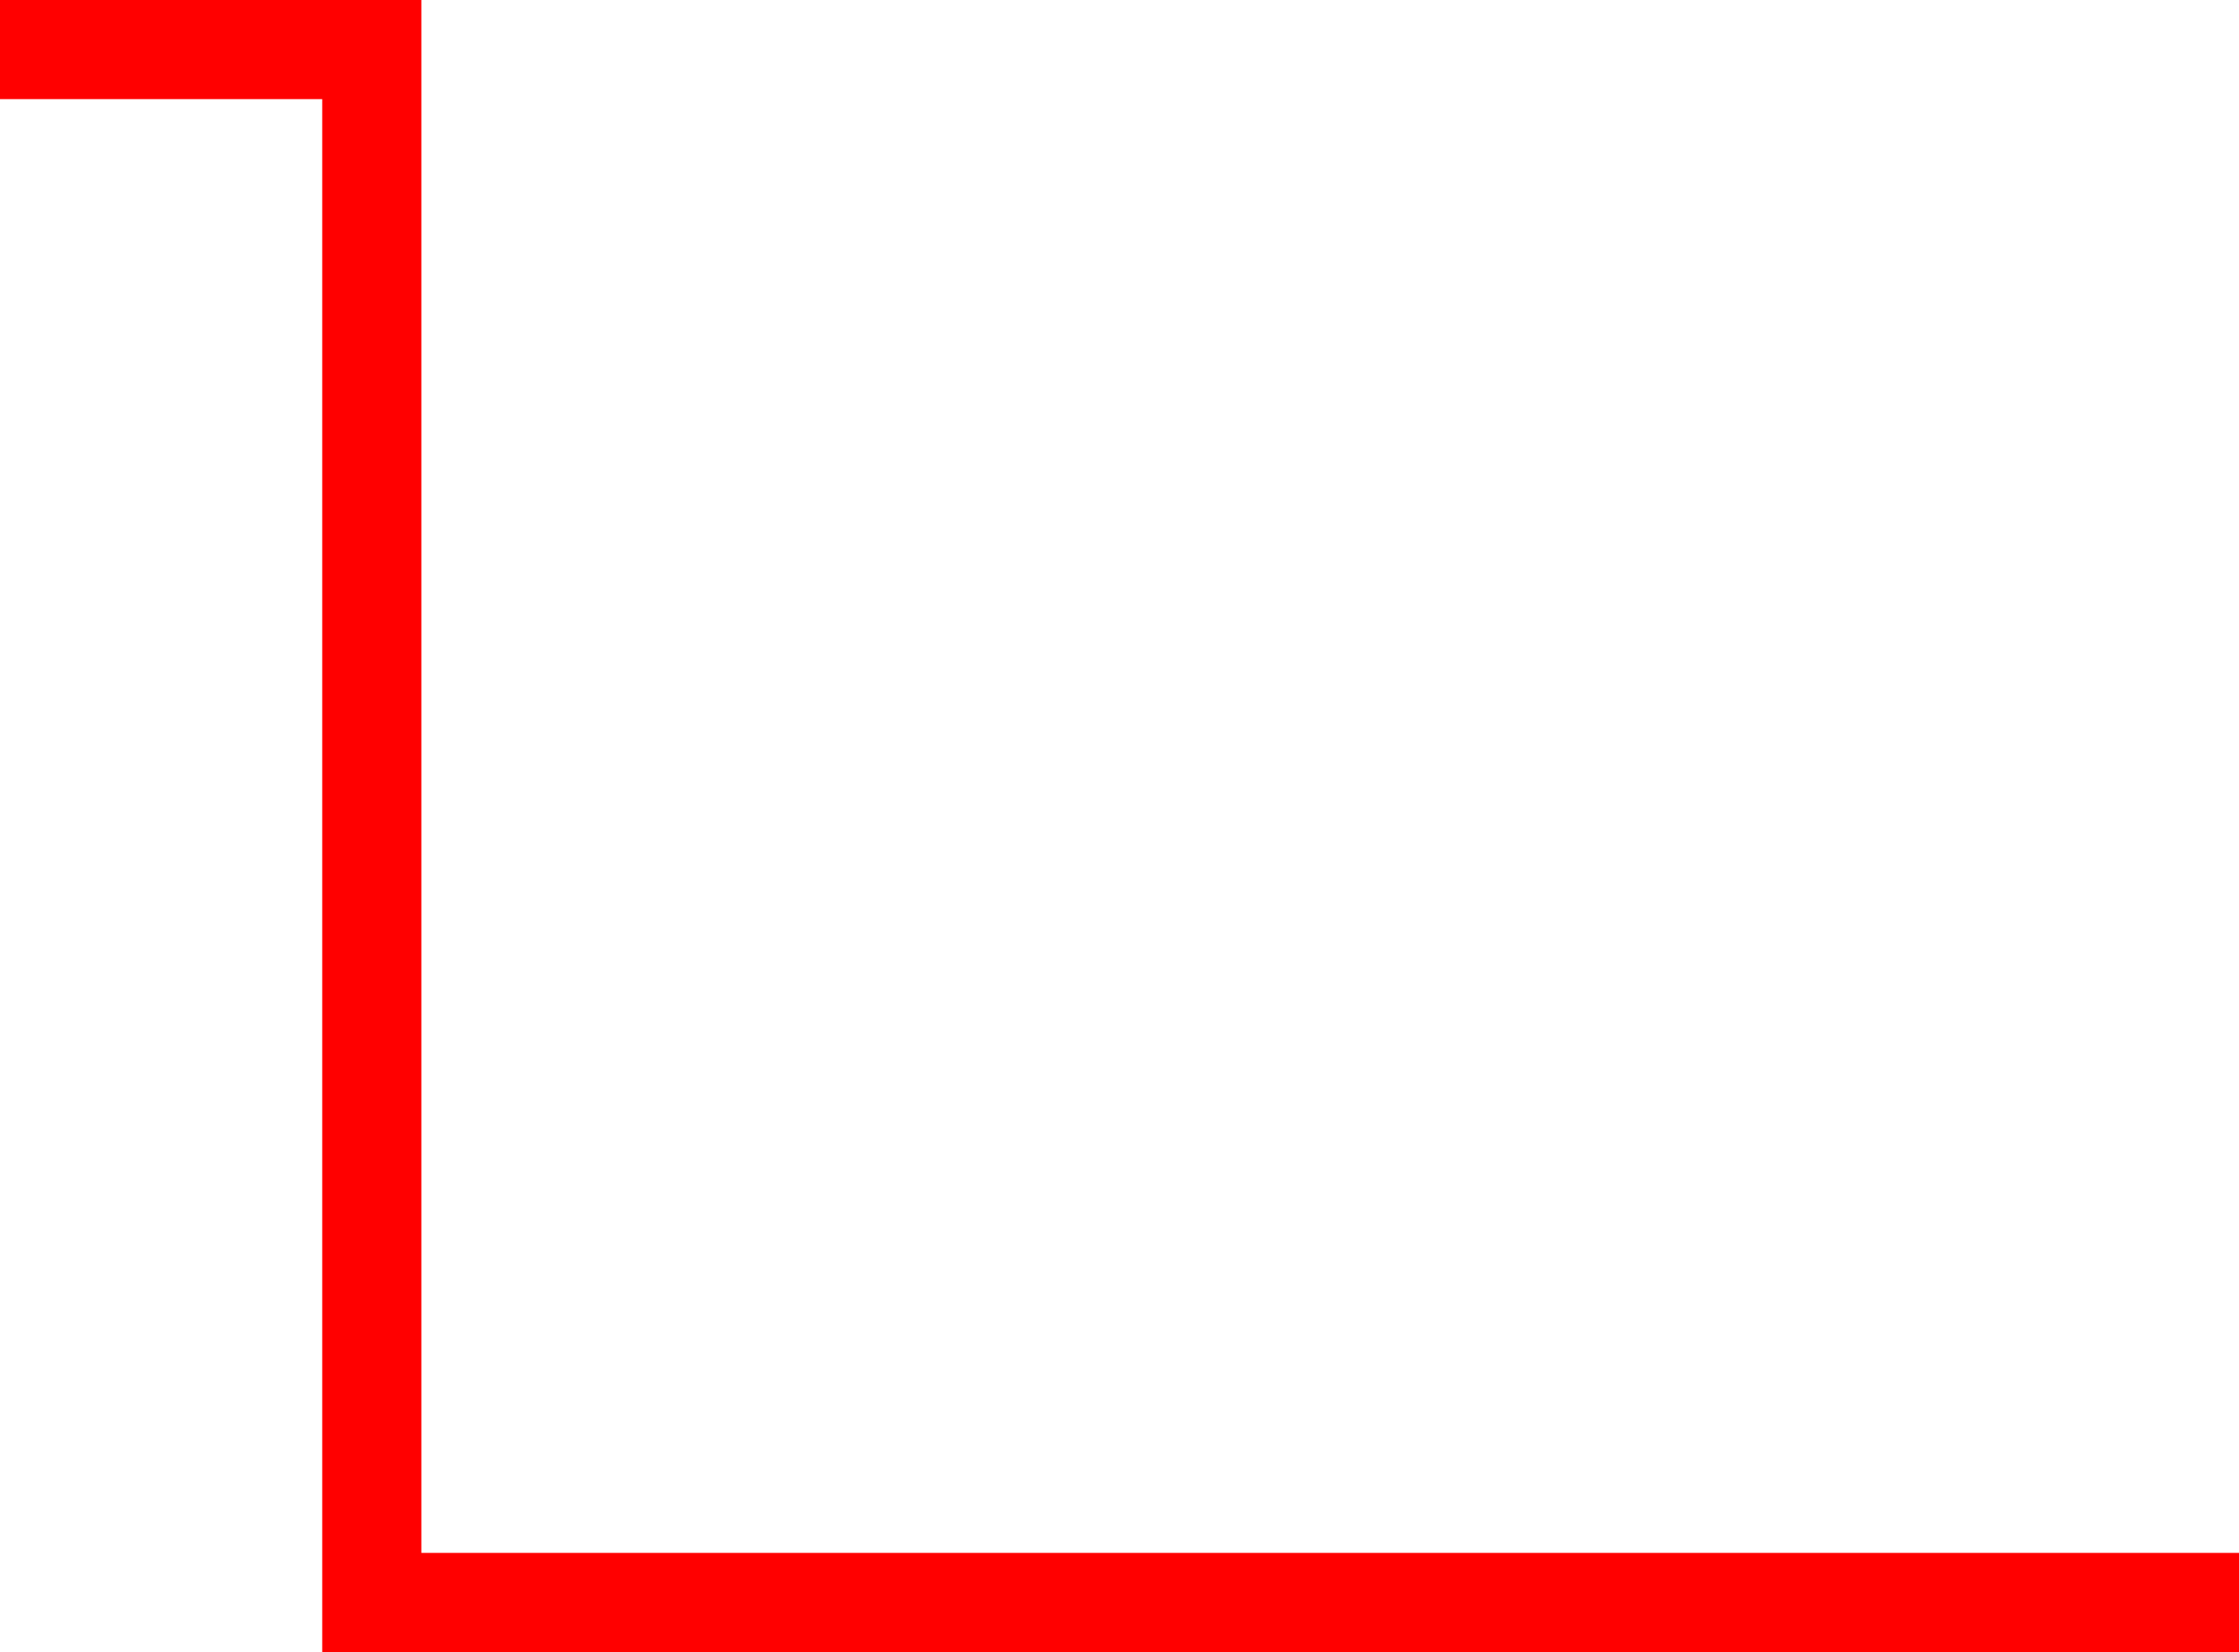 <?xml version="1.0" encoding="utf-8"?>
<!-- Generator: Adobe Illustrator 16.0.0, SVG Export Plug-In . SVG Version: 6.00 Build 0)  -->
<!DOCTYPE svg PUBLIC "-//W3C//DTD SVG 1.1//EN" "http://www.w3.org/Graphics/SVG/1.1/DTD/svg11.dtd">
<svg version="1.1" id="Layer_1" xmlns="http://www.w3.org/2000/svg" xmlns:xlink="http://www.w3.org/1999/xlink" x="0px" y="0px"
	 width="67.75px" height="50px" viewBox="0 0 67.75 50" enable-background="new 0 0 67.75 50" xml:space="preserve">
<polyline fill="none" stroke="#FF0000" stroke-width="3" stroke-linecap="square" stroke-miterlimit="10" points="1.5,1.5 
	11.25,1.5 11.25,48.5 66.25,48.5 "/>
</svg>
